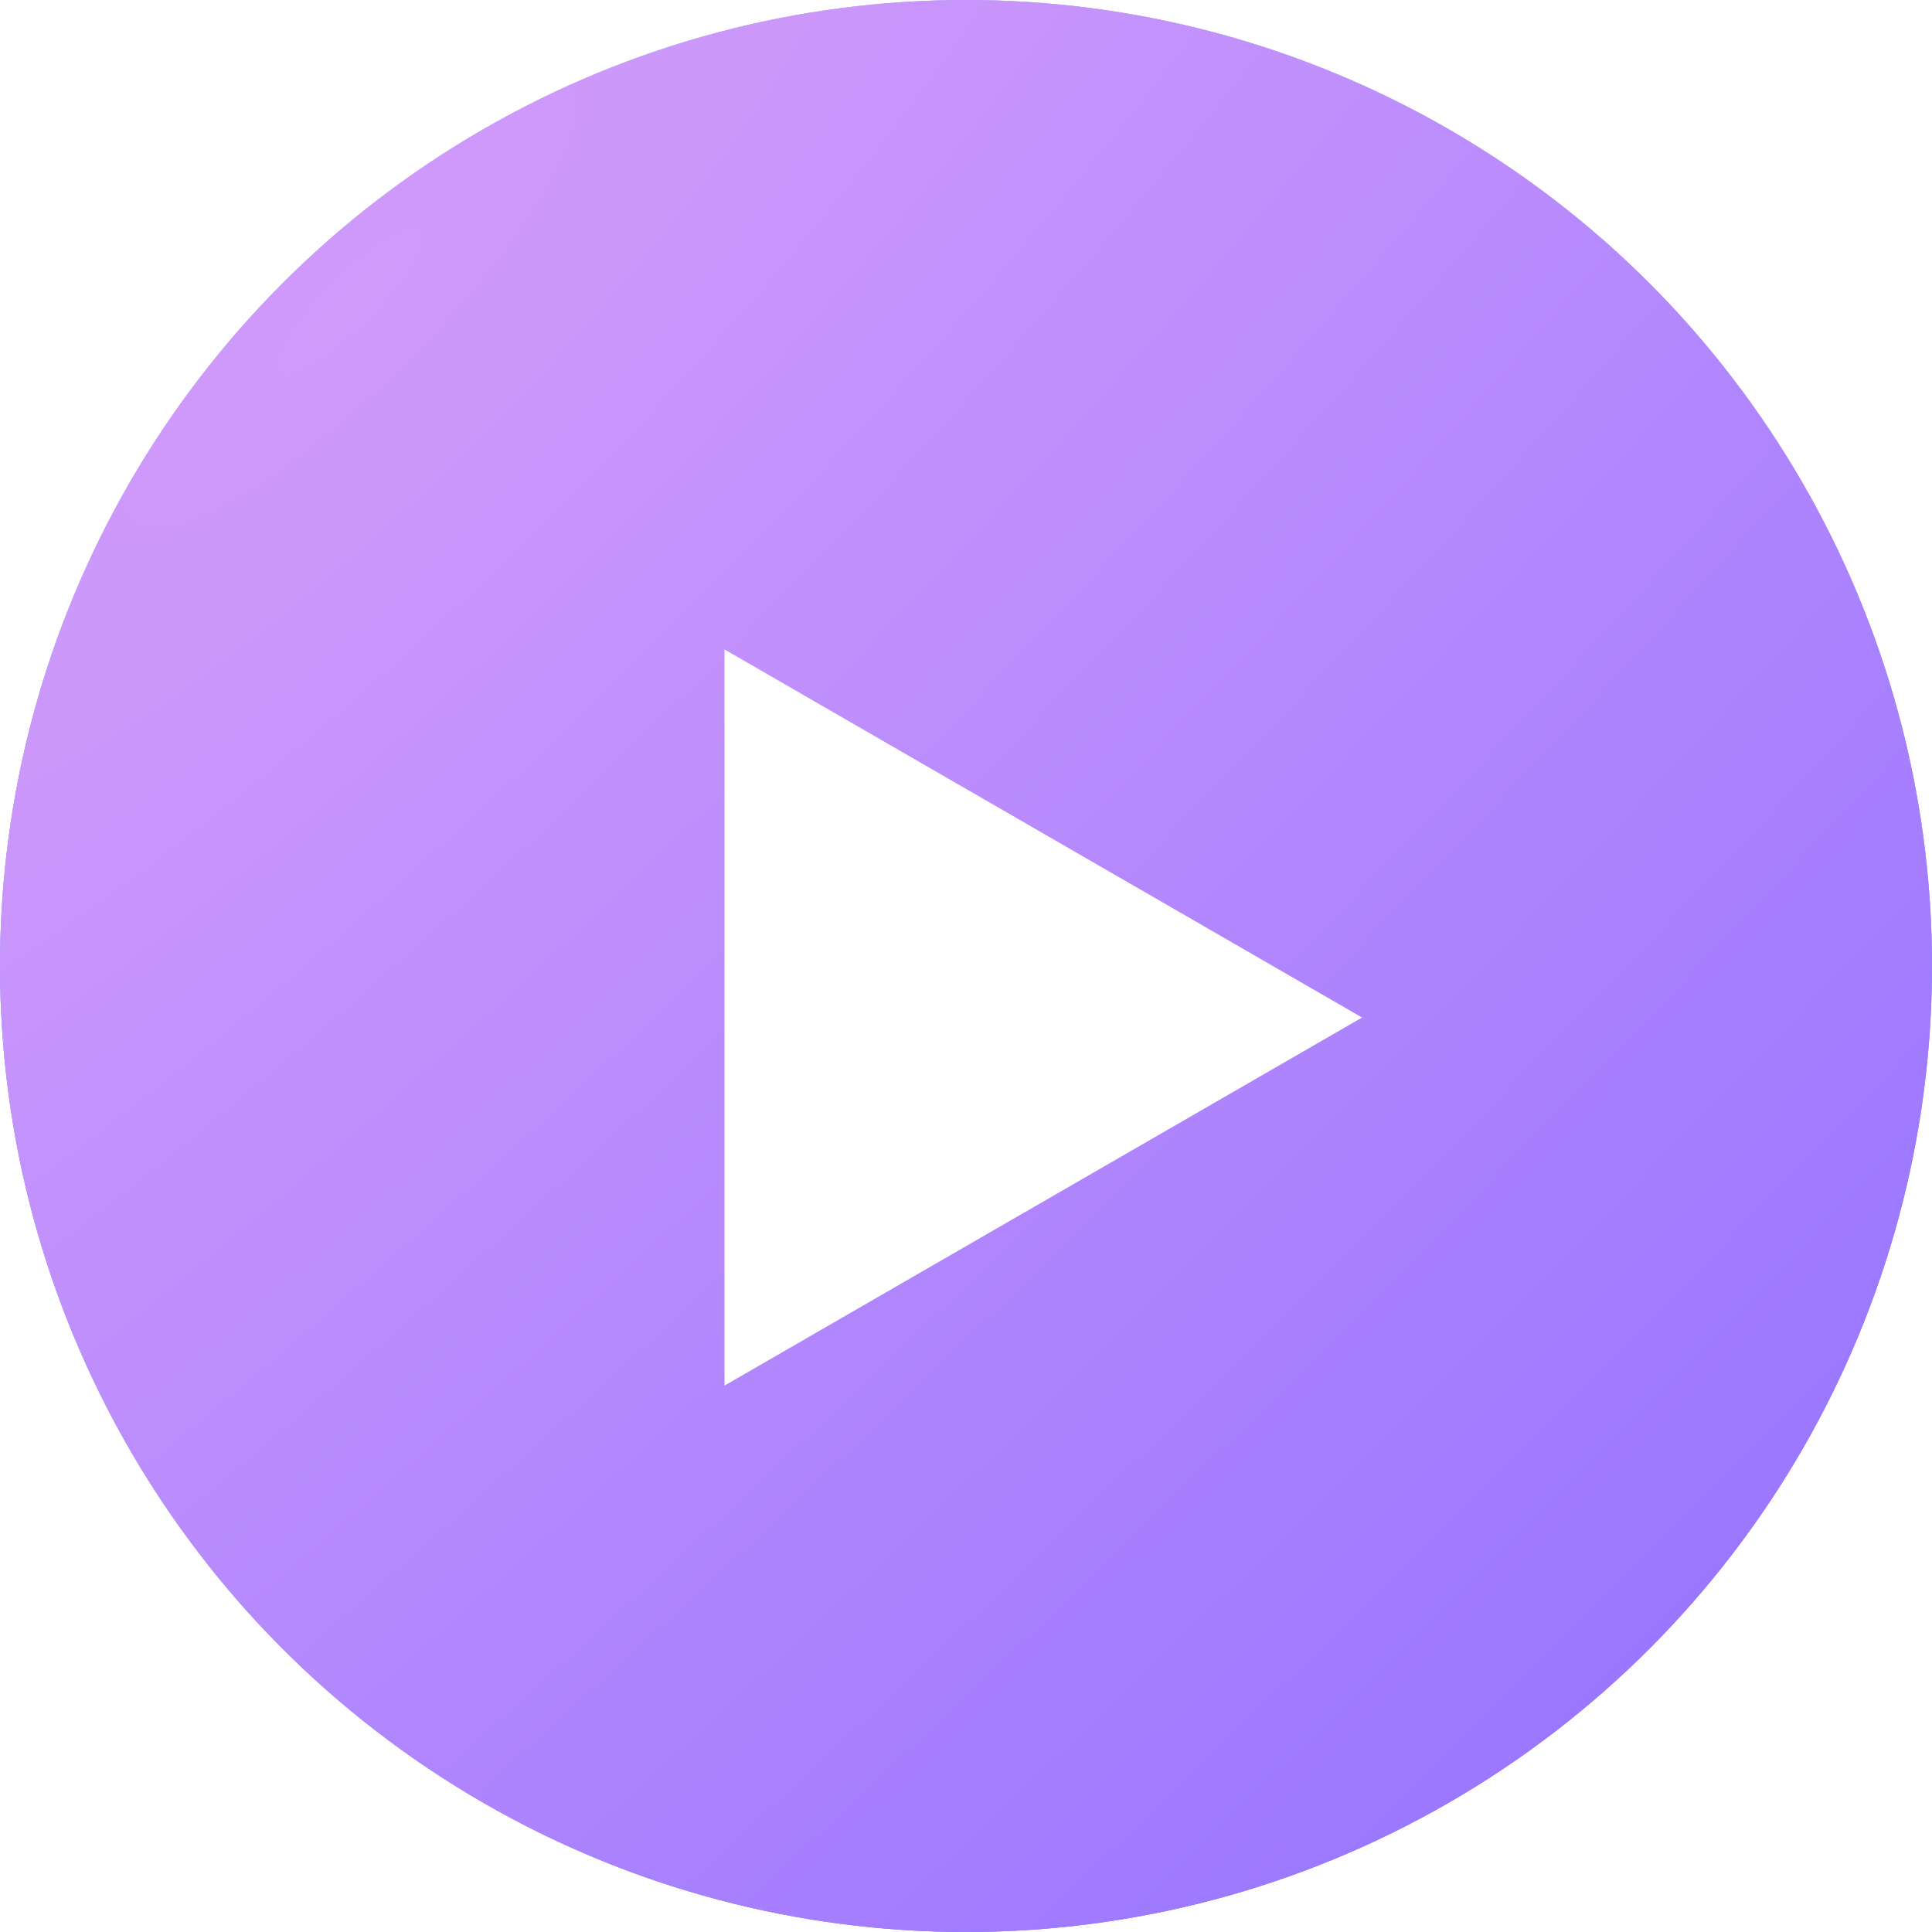 <?xml version="1.0" encoding="UTF-8"?> <svg xmlns="http://www.w3.org/2000/svg" width="75" height="75" viewBox="0 0 75 75" fill="none"><circle cx="37.5" cy="37.5" r="37.5" fill="#D9D9D9"></circle><circle cx="37.5" cy="37.5" r="37.5" fill="url(#paint0_radial_4138_163)"></circle><circle cx="37.5" cy="37.5" r="37.5" fill="url(#paint1_radial_4138_163)"></circle><g filter="url(#filter0_i_4138_163)"><path d="M52.875 37.5L28.125 51.789V23.211L52.875 37.5Z" fill="white"></path></g><defs><filter id="filter0_i_4138_163" x="28.125" y="23.21" width="24.75" height="30.579" filterUnits="userSpaceOnUse" color-interpolation-filters="sRGB"><feFlood flood-opacity="0" result="BackgroundImageFix"></feFlood><feBlend mode="normal" in="SourceGraphic" in2="BackgroundImageFix" result="shape"></feBlend><feColorMatrix in="SourceAlpha" type="matrix" values="0 0 0 0 0 0 0 0 0 0 0 0 0 0 0 0 0 0 127 0" result="hardAlpha"></feColorMatrix><feOffset dy="2"></feOffset><feGaussianBlur stdDeviation="3.7"></feGaussianBlur><feComposite in2="hardAlpha" operator="arithmetic" k2="-1" k3="1"></feComposite><feColorMatrix type="matrix" values="0 0 0 0 0 0 0 0 0 0 0 0 0 0 0 0 0 0 0.25 0"></feColorMatrix><feBlend mode="normal" in2="shape" result="effect1_innerShadow_4138_163"></feBlend></filter><radialGradient id="paint0_radial_4138_163" cx="0" cy="0" r="1" gradientUnits="userSpaceOnUse" gradientTransform="translate(30 0.5) rotate(84.289) scale(75.374 308.304)"><stop stop-color="#B2B1FF"></stop><stop offset="1" stop-color="#7A78FF"></stop></radialGradient><radialGradient id="paint1_radial_4138_163" cx="0" cy="0" r="1" gradientUnits="userSpaceOnUse" gradientTransform="translate(14 12) rotate(45) scale(72.125 295.014)"><stop stop-color="#D09AFB"></stop><stop offset="1" stop-color="#9A77FF"></stop></radialGradient></defs></svg> 